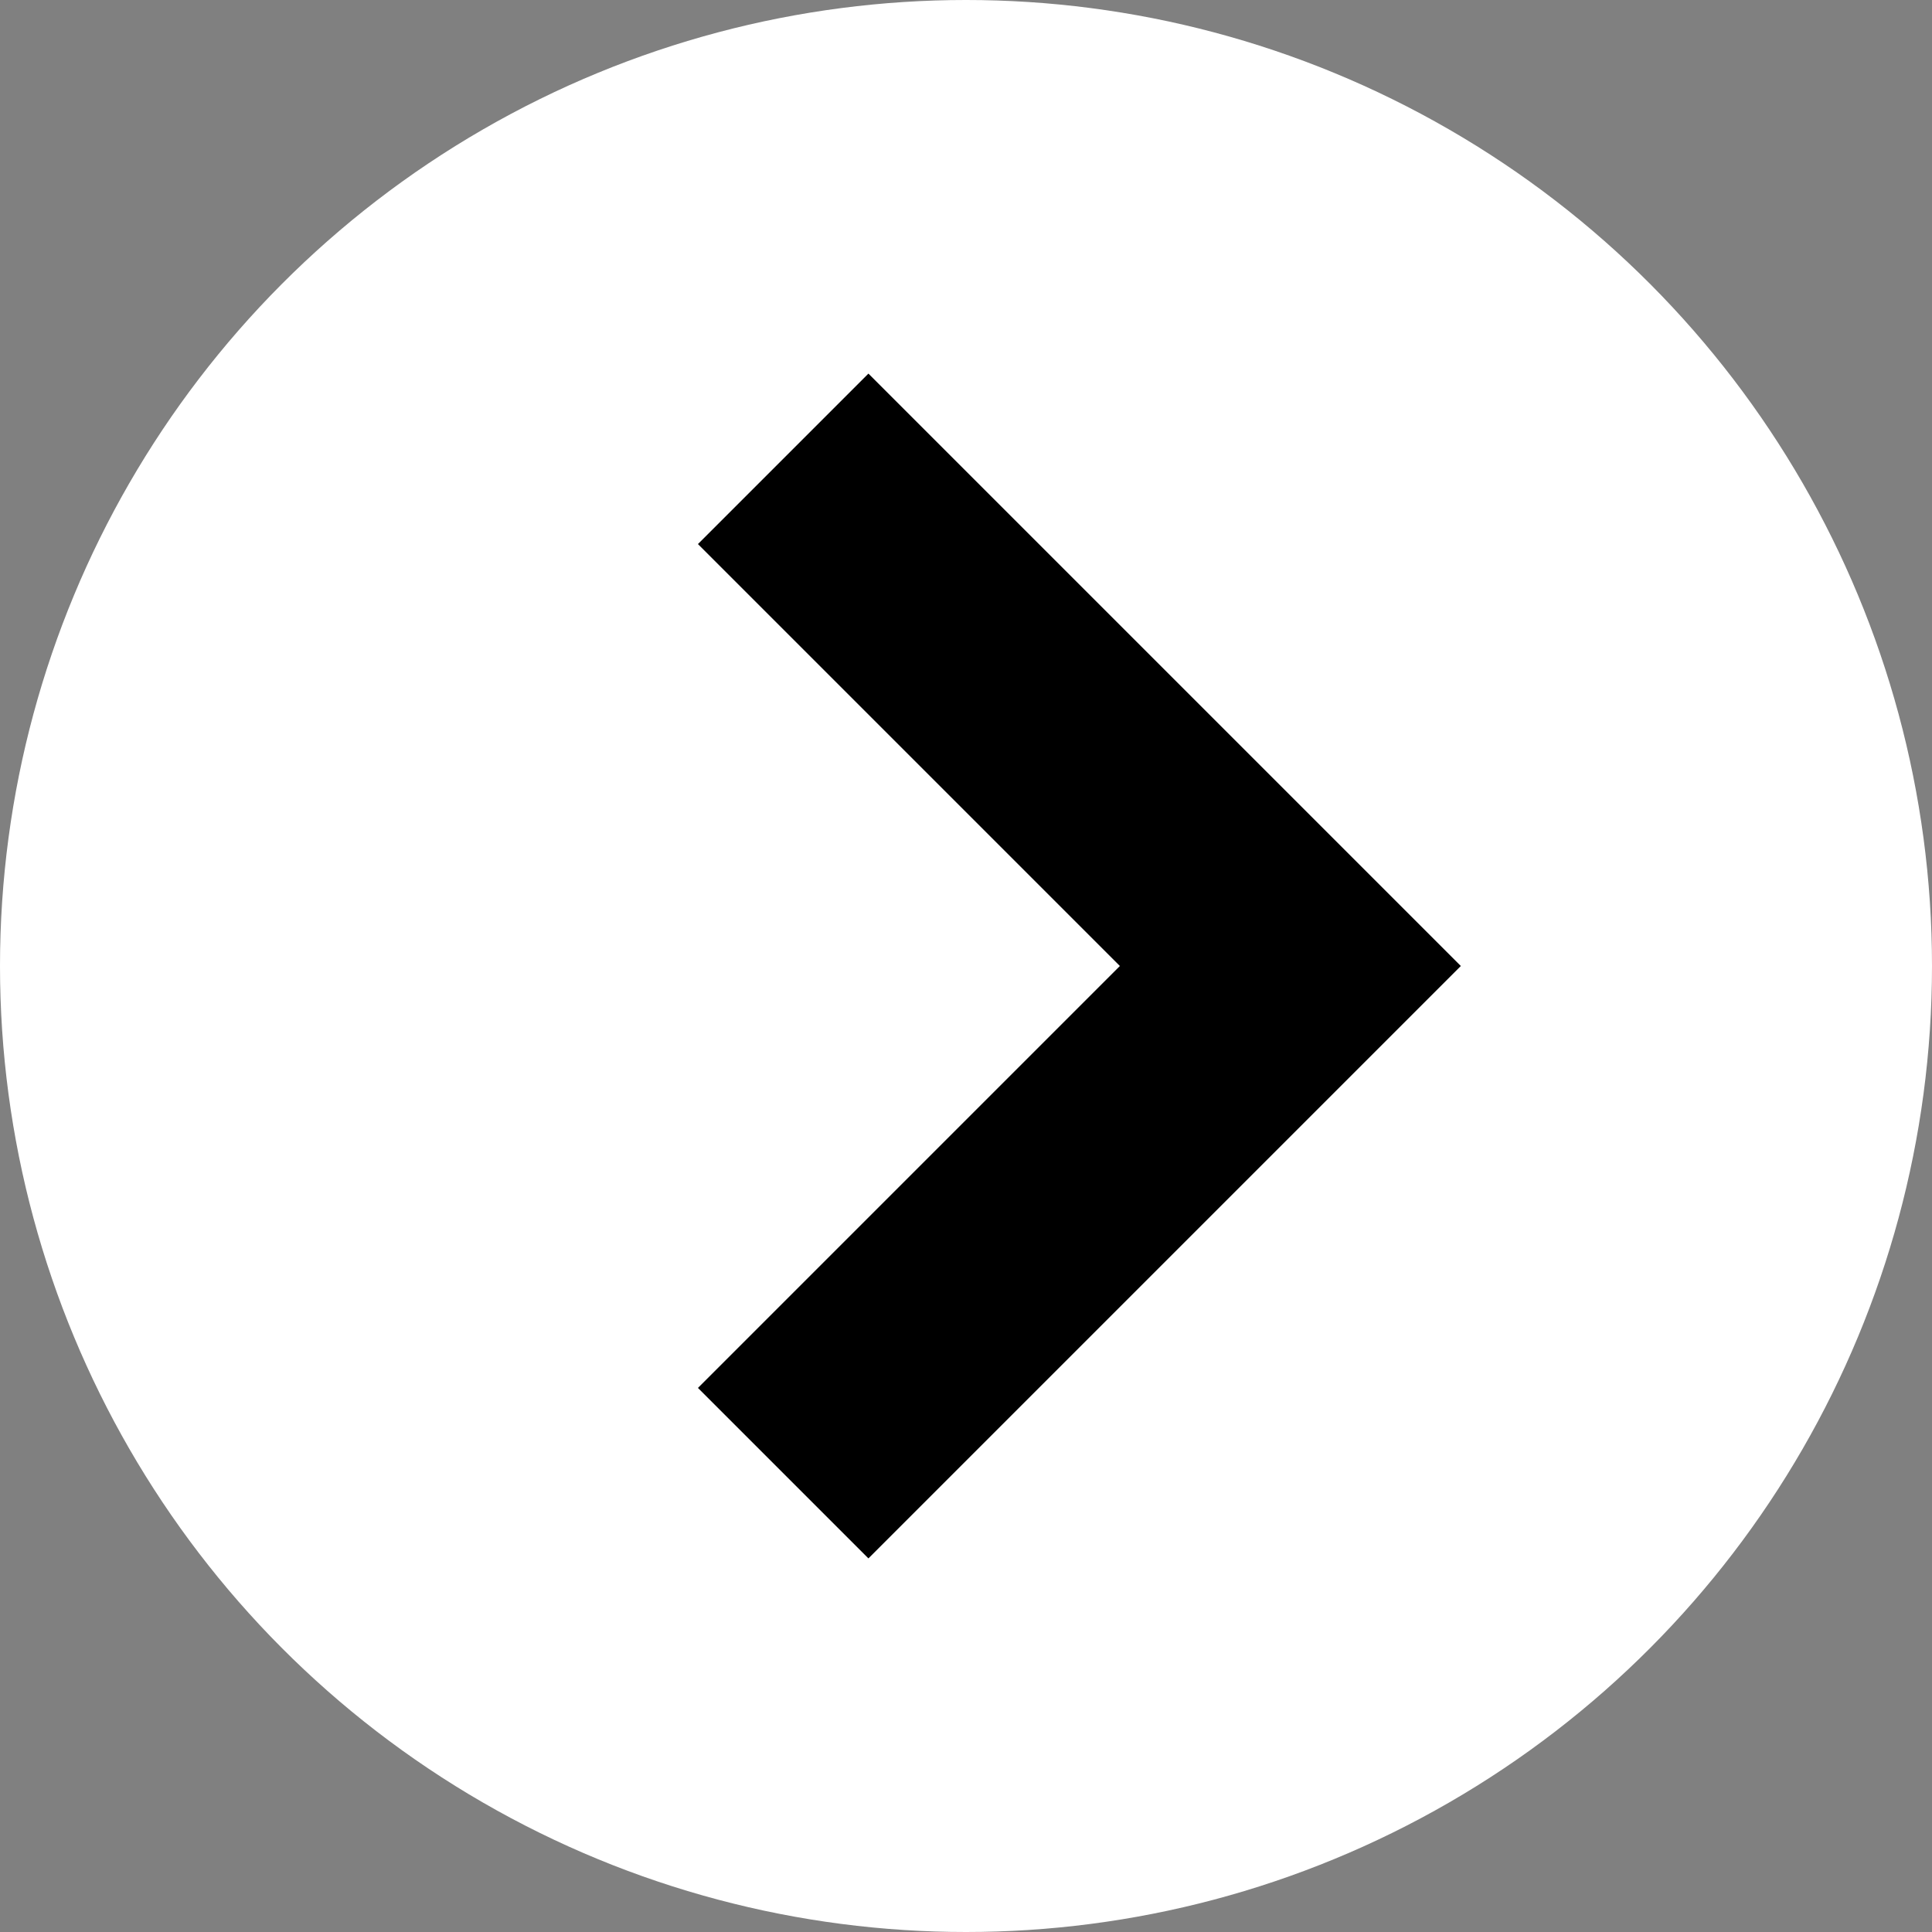<svg xmlns="http://www.w3.org/2000/svg" width="56" height="56" viewBox="0 0 56 56"><rect x="0" y="0" width="56" height="56" fill="#808080" stroke="none"/><defs><style>.a{fill:#fff;}</style></defs><circle class="a" cx="28" cy="28" r="28"/><path d="M6.988,24.284H0V0H24.284V6.988H6.988v17.3Z" transform="translate(42.343 28) rotate(135)"/></svg>